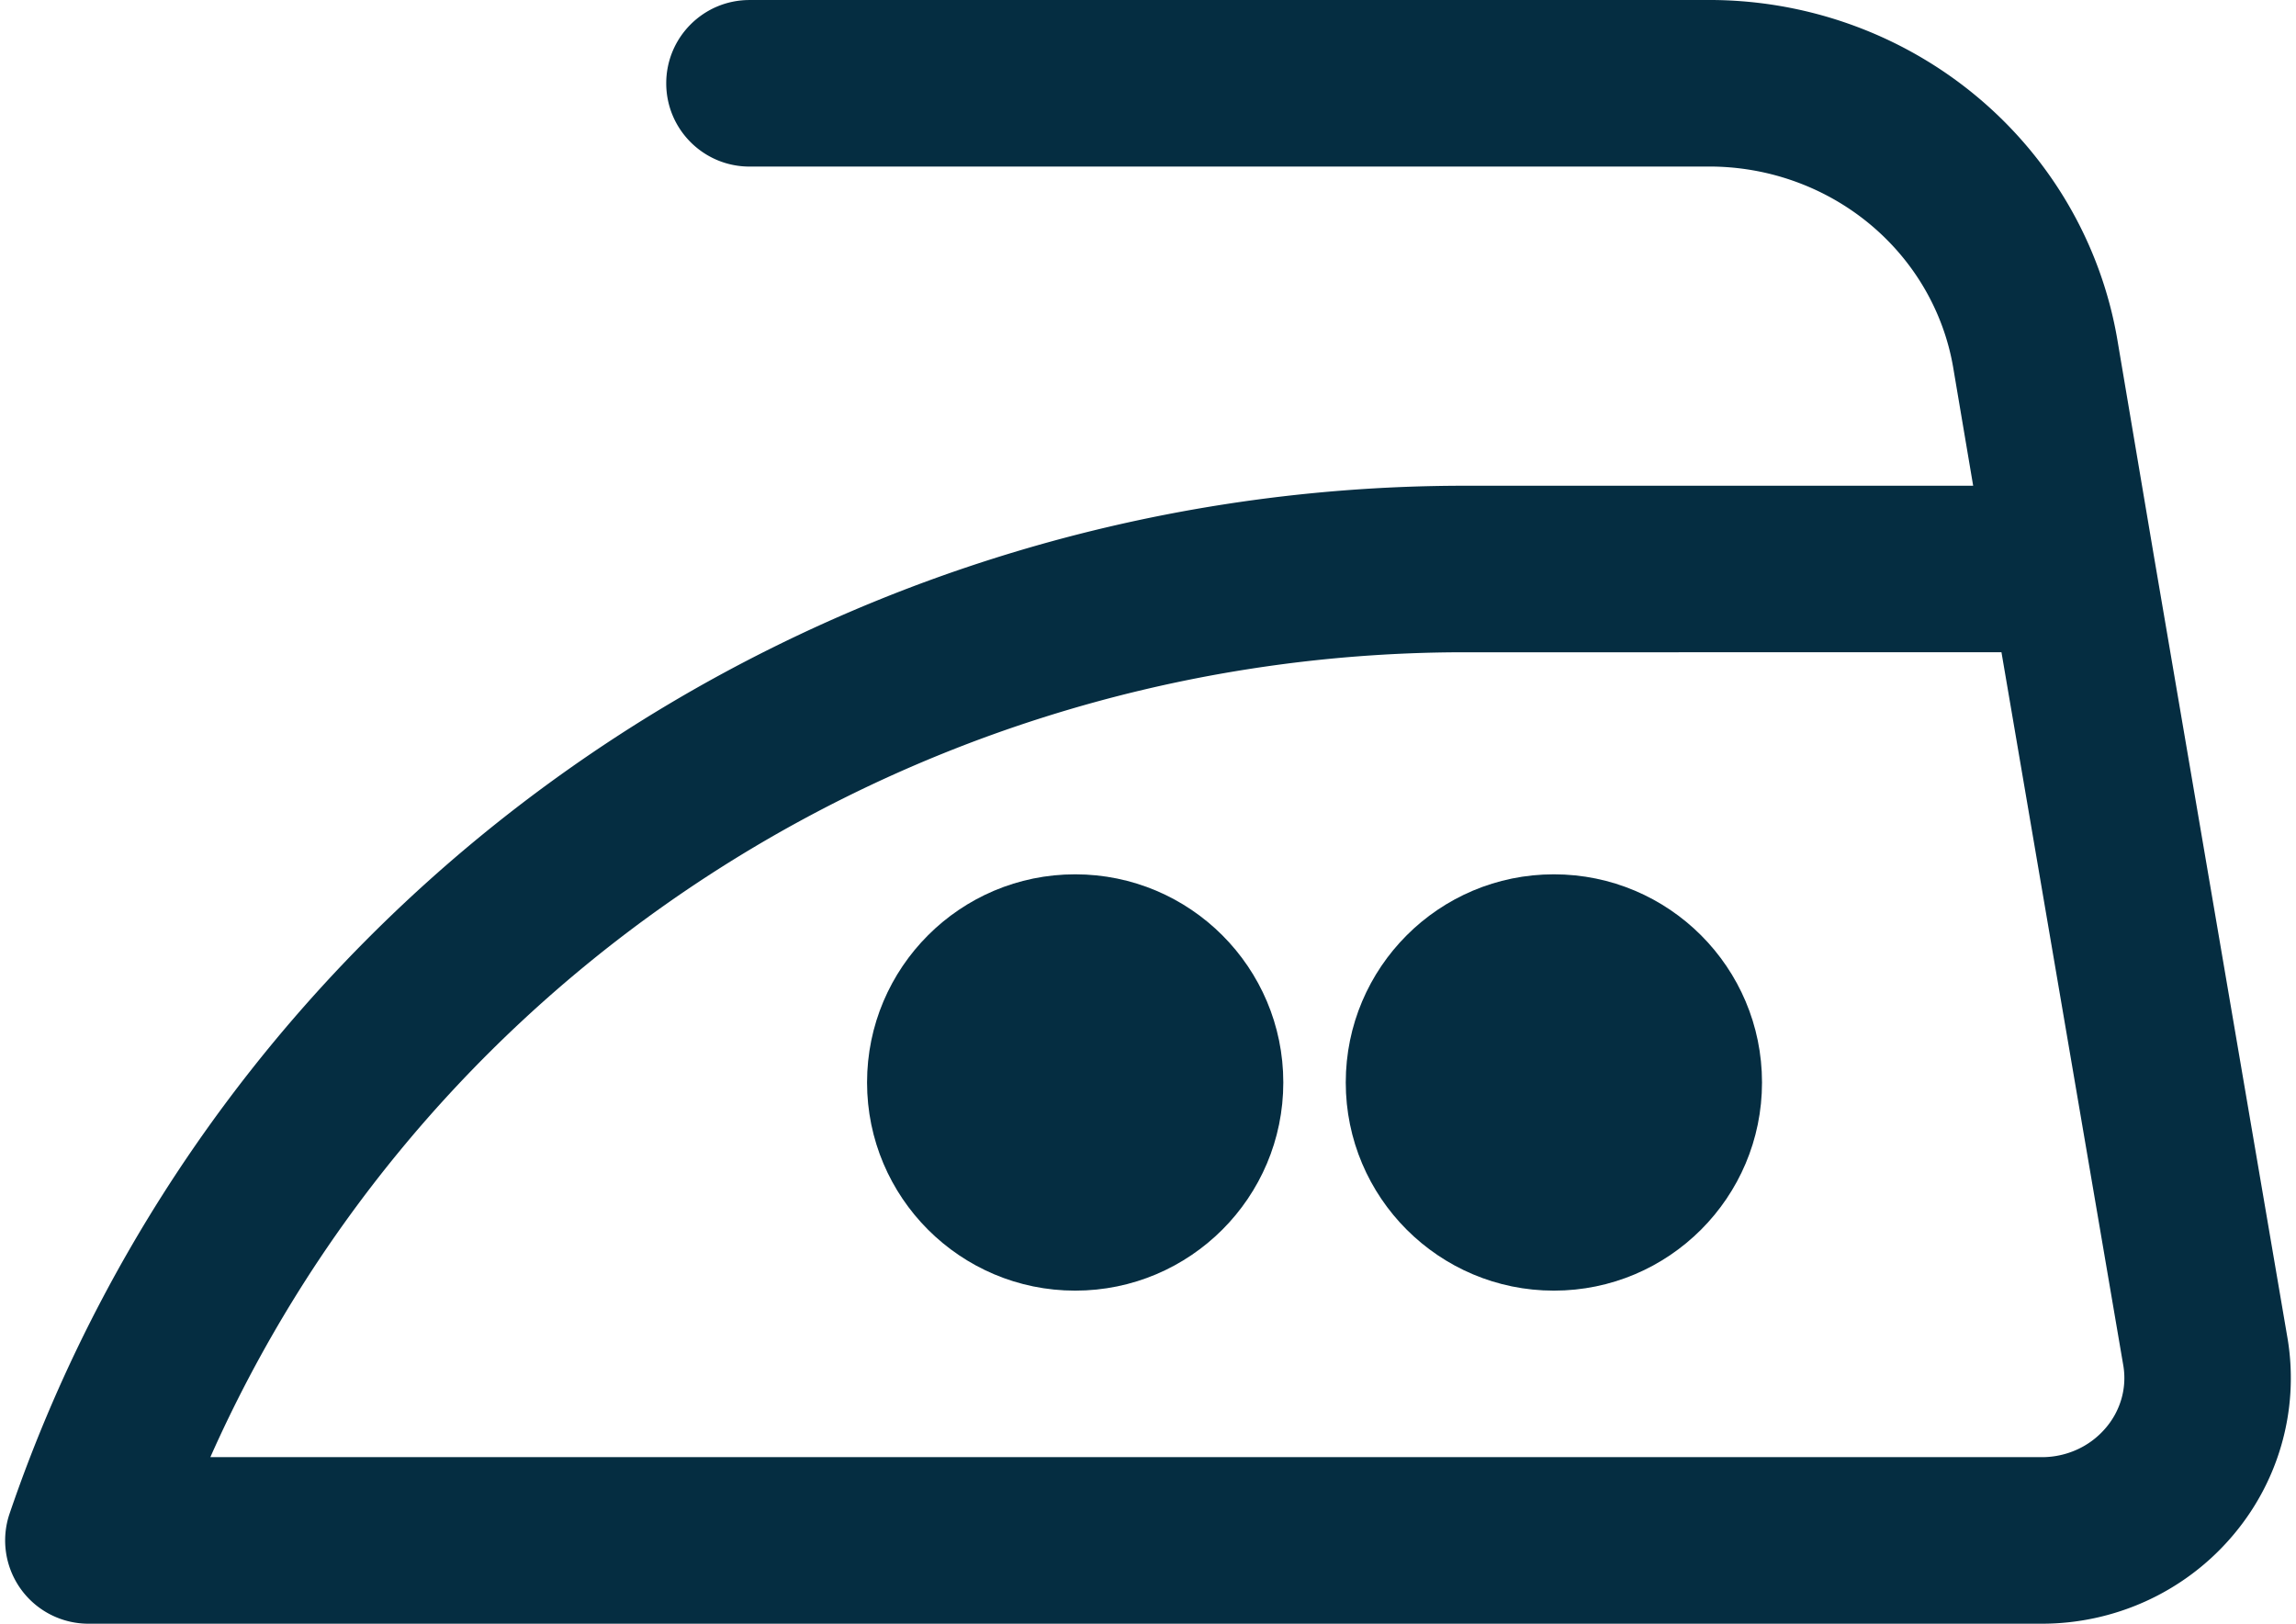 <svg fill="none" xmlns="http://www.w3.org/2000/svg" viewBox="0 0 99 70">
        <path fill-rule="evenodd" clip-rule="evenodd" d="M73.484.001c4.234-.051 8.357 1.381 11.625 4.054 3.276 2.68 5.479 6.433 6.188 10.588l.001.006 1.568 9.283 5.771 33.776.005.029a10.431 10.431 0 0 1-.278 4.58c-.43 1.485-1.185 2.855-2.205 4.016-1.01 1.155-2.259 2.078-3.658 2.709A10.841 10.841 0 0 1 88.044 70H3.812a3.59 3.59 0 0 1-3.398-4.748C4.815 52.34 13.243 41.122 24.493 33.176c11.249-7.946 24.754-12.222 38.606-12.235H85.08l-.86-5.09-0-.002c-.414-2.425-1.704-4.64-3.656-6.236-1.954-1.598-4.441-2.467-7.009-2.432a3.506 3.506 0 0 1-.048 0H32.317c-1.982 0-3.59-1.607-3.59-3.59 0-1.983 1.607-3.59 3.59-3.59H73.484Zm12.814 28.119H63.104c-12.382.012-24.439 3.835-34.469 10.919-8.617 6.087-15.36 14.314-19.565 23.781h78.975a3.663 3.663 0 0 0 1.505-.323 3.524 3.524 0 0 0 1.207-.892l.009-.01a3.347 3.347 0 0 0 .704-1.278 3.251 3.251 0 0 0 .089-1.417l-5.259-30.781Z" fill="#052D41"></path>
        <path d="M55.334 46.667c0 4.956-4.018 8.974-8.974 8.974-4.956 0-8.974-4.018-8.974-8.974 0-4.956 4.018-8.974 8.974-8.974 4.956 0 8.974 4.018 8.974 8.974ZM75.975 46.667c0 4.956-4.018 8.974-8.974 8.974-4.956 0-8.974-4.018-8.974-8.974 0-4.956 4.018-8.974 8.974-8.974 4.956 0 8.974 4.018 8.974 8.974Z" fill="#052D41"></path>
    </svg>